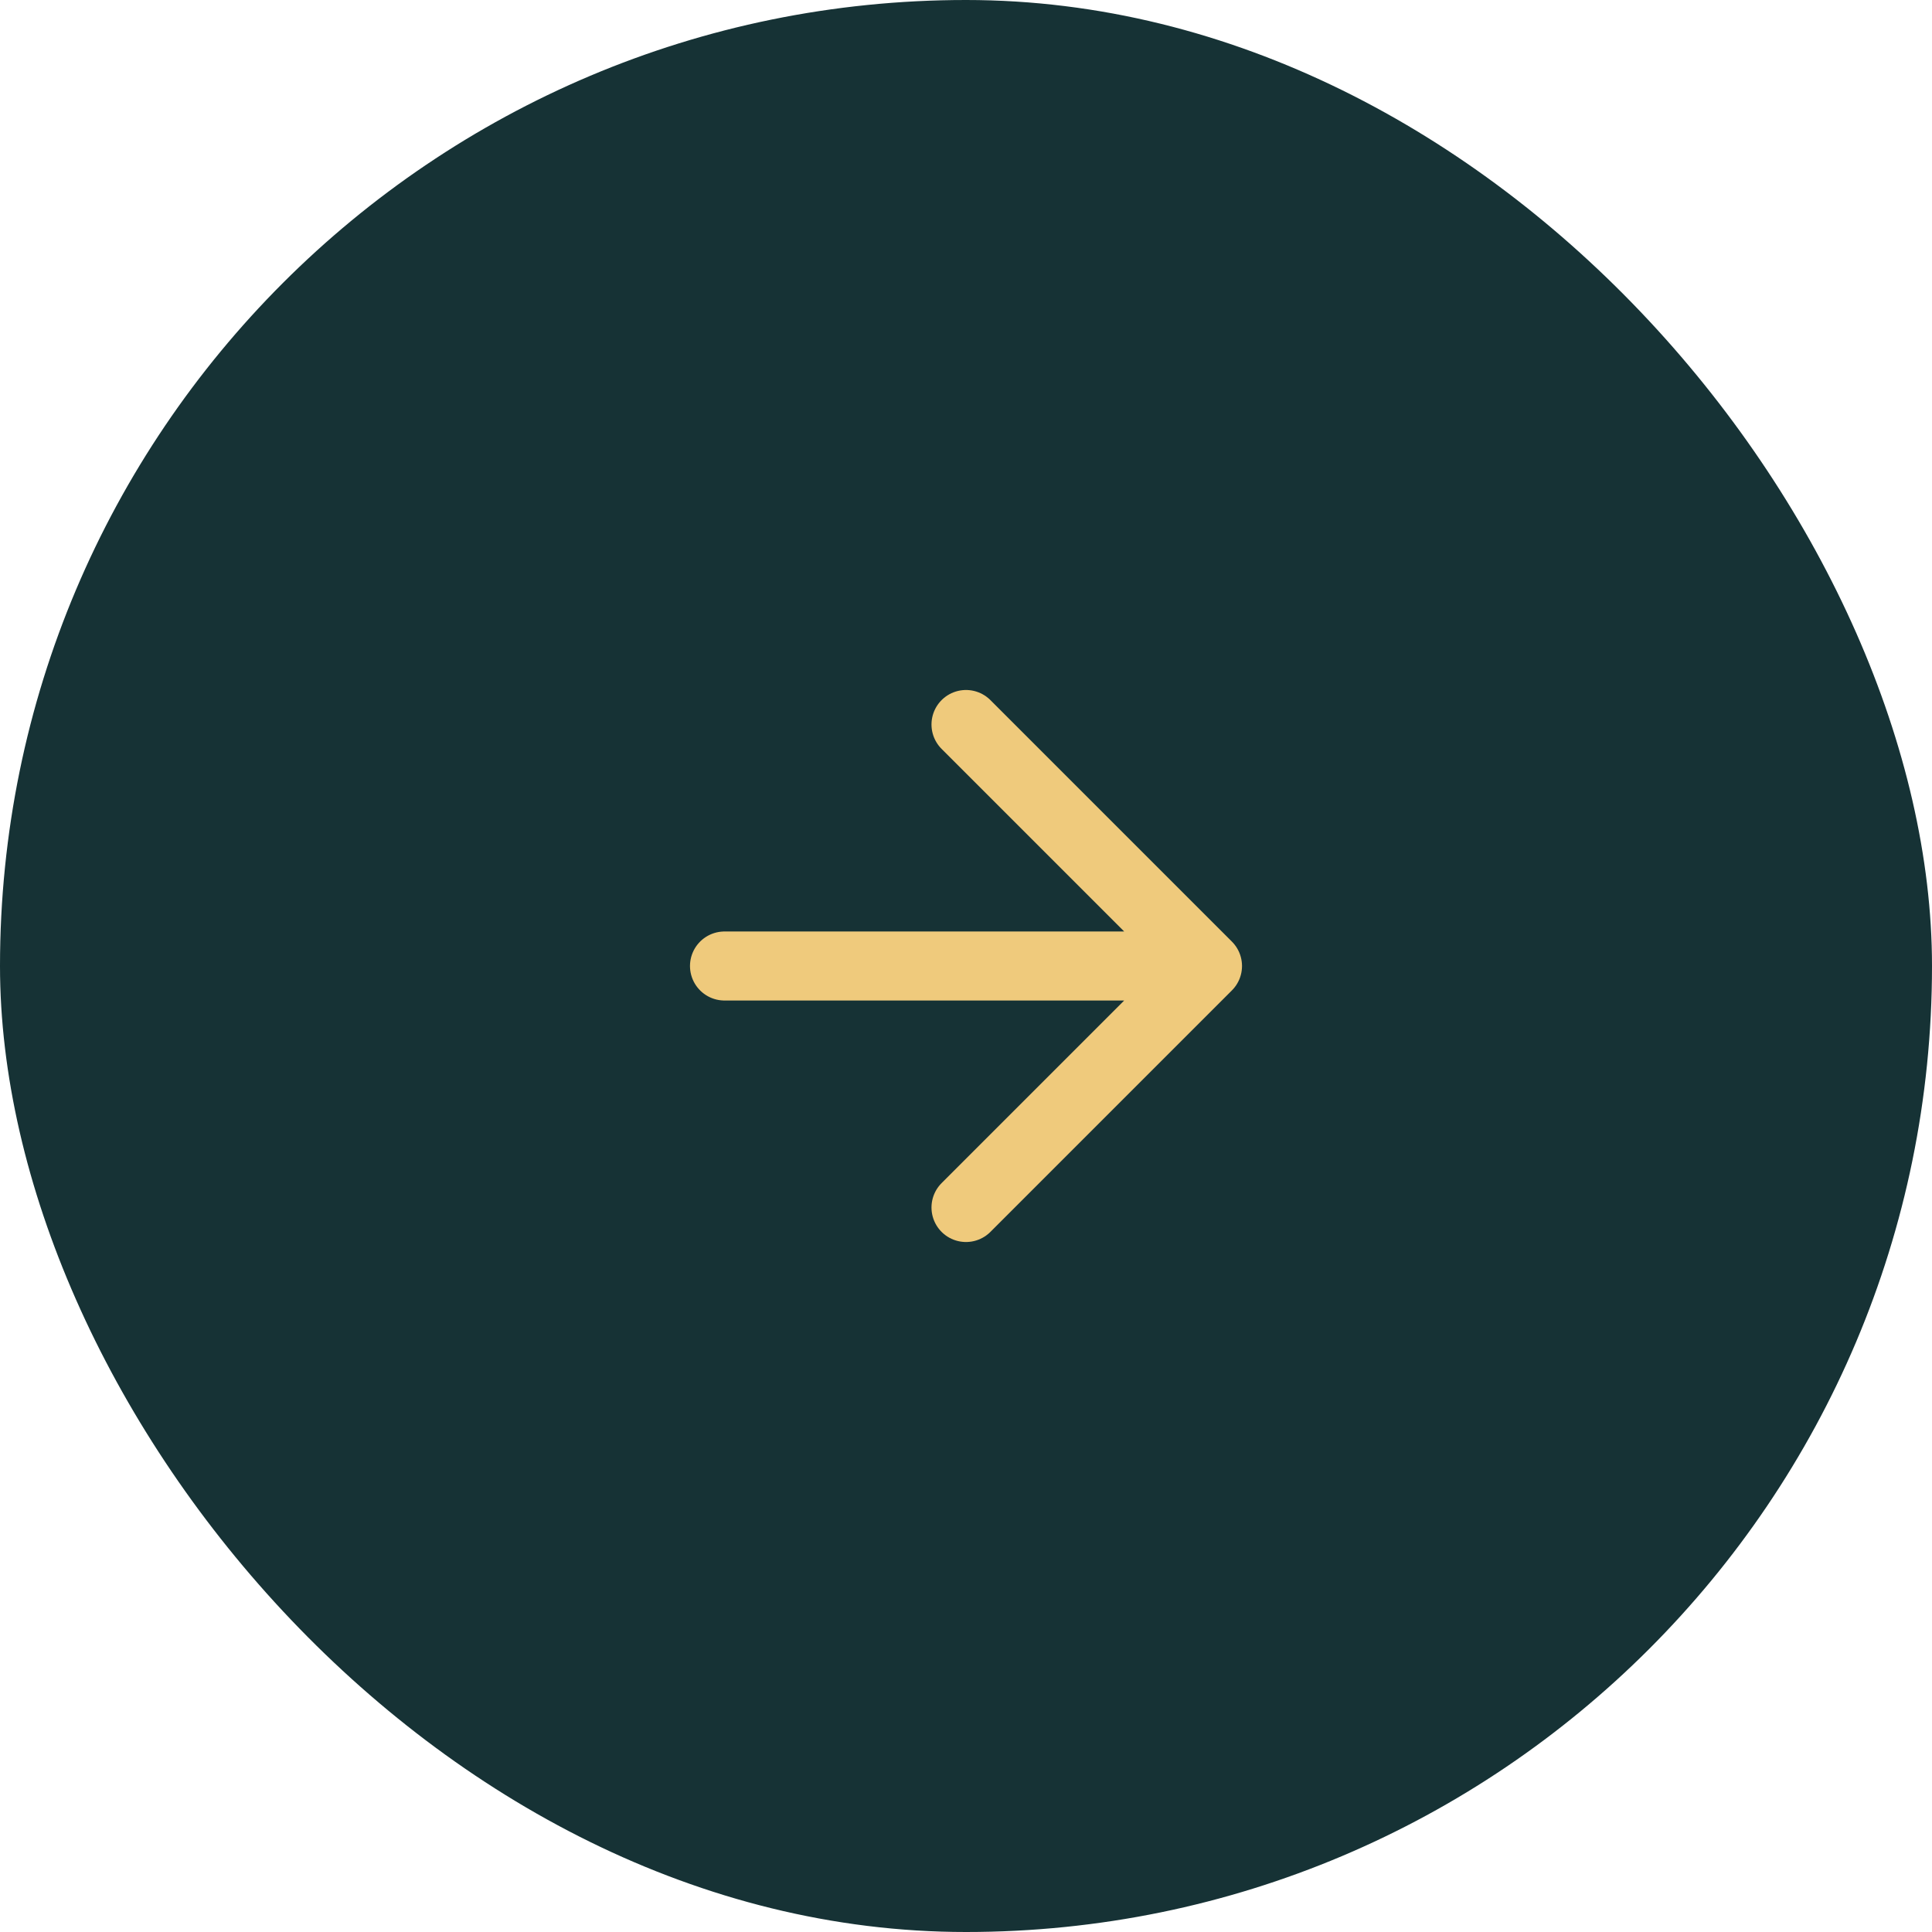 <svg xmlns="http://www.w3.org/2000/svg" width="40" height="40" viewBox="0 0 40 40" fill="none"><rect width="40" height="40" rx="20" fill="#163235"></rect><path d="M15 20H25M25 20L20 15M25 20L20 25" stroke="#EFCA7C" stroke-width="1.429" stroke-linecap="round" stroke-linejoin="round"></path></svg>